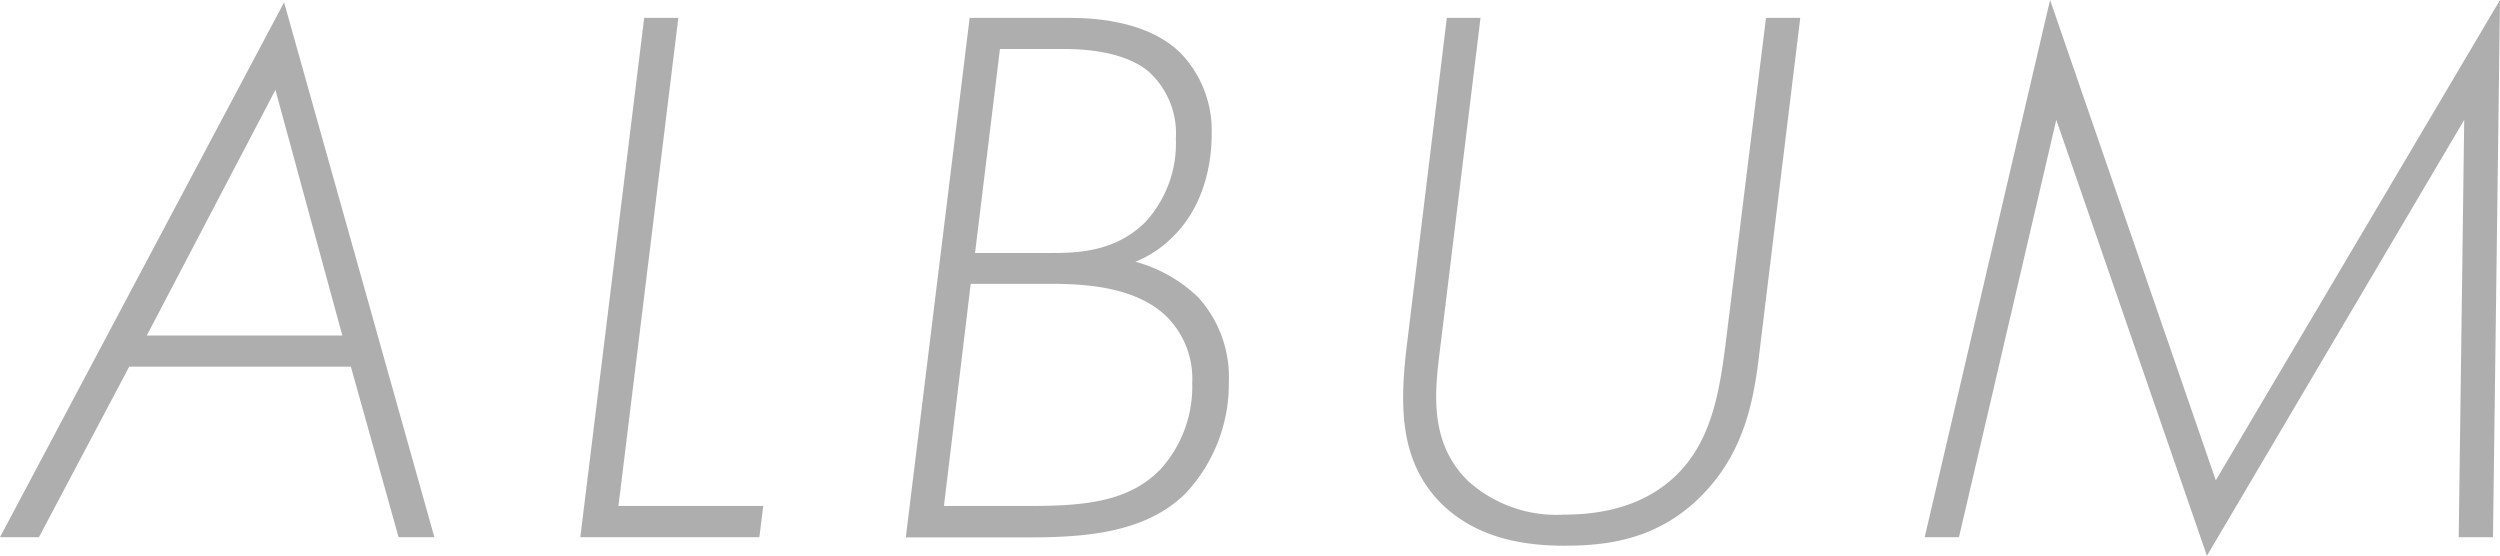 <svg xmlns="http://www.w3.org/2000/svg" width="213.76" height="47.52" viewBox="0 0 213.76 47.52">
  <defs>
    <style>
      .a {
        fill: #aeaeaf;
      }
    </style>
  </defs>
  <title>album-title</title>
  <g>
    <path class="a" d="M30,31.35H11.05L3.33,45.93H0L24.29.2,37.14,45.93H34.08Zm-.73-2.66-5.72-21-11,21Z"/>
    <path class="a" d="M58,1.53,52.88,43.26H65.26l-.33,2.67H49.62l5.46-44.4Z"/>
    <path class="a" d="M82.91,1.53h8.52c2,0,6.65.2,9.51,3a9.55,9.55,0,0,1,2.66,7c0,1.2-.13,5.66-3.39,8.79a9.51,9.51,0,0,1-3.13,2.06,12.44,12.44,0,0,1,5.33,3,10.11,10.11,0,0,1,2.66,7.25,13.69,13.69,0,0,1-3.73,9.59c-3.46,3.39-8.65,3.73-13.51,3.73H77.45Zm-2.2,41.73h7.45c4.73,0,8.46-.4,11.12-3.19a10.54,10.54,0,0,0,2.66-7.32A7.5,7.5,0,0,0,99.68,27c-2.46-2.33-6.39-2.73-9.72-2.73H83Zm2.66-21.63h6.39c2.13,0,5.53,0,8.19-2.66a9.93,9.93,0,0,0,2.59-7.12,7.11,7.11,0,0,0-2.33-5.73C96.22,4.46,93,4.19,91,4.19H85.5Z"/>
    <path class="a" d="M126.59,1.53,123.2,29.29c-.47,3.79-1.2,8.38,2.33,11.84A11.29,11.29,0,0,0,133.78,44c2.8,0,6.72-.54,9.65-3.47s3.6-7.05,4.13-11.24L151,1.53h2.93l-3.39,27.76c-.47,4-1,9.11-5.2,13.24-3.66,3.59-7.85,4.13-11.58,4.13-3.06,0-7.38-.47-10.58-3.66-3.53-3.6-3.53-8.32-2.86-13.71l3.39-27.76Z"/>
    <path class="a" d="M164.57,45.93,175.29,0l14.17,41.07L213.76,0l-.6,45.93h-2.93l.47-35.68-22,37.27L175.82,10.25,167.5,45.93Z"/>
  </g>
</svg>
